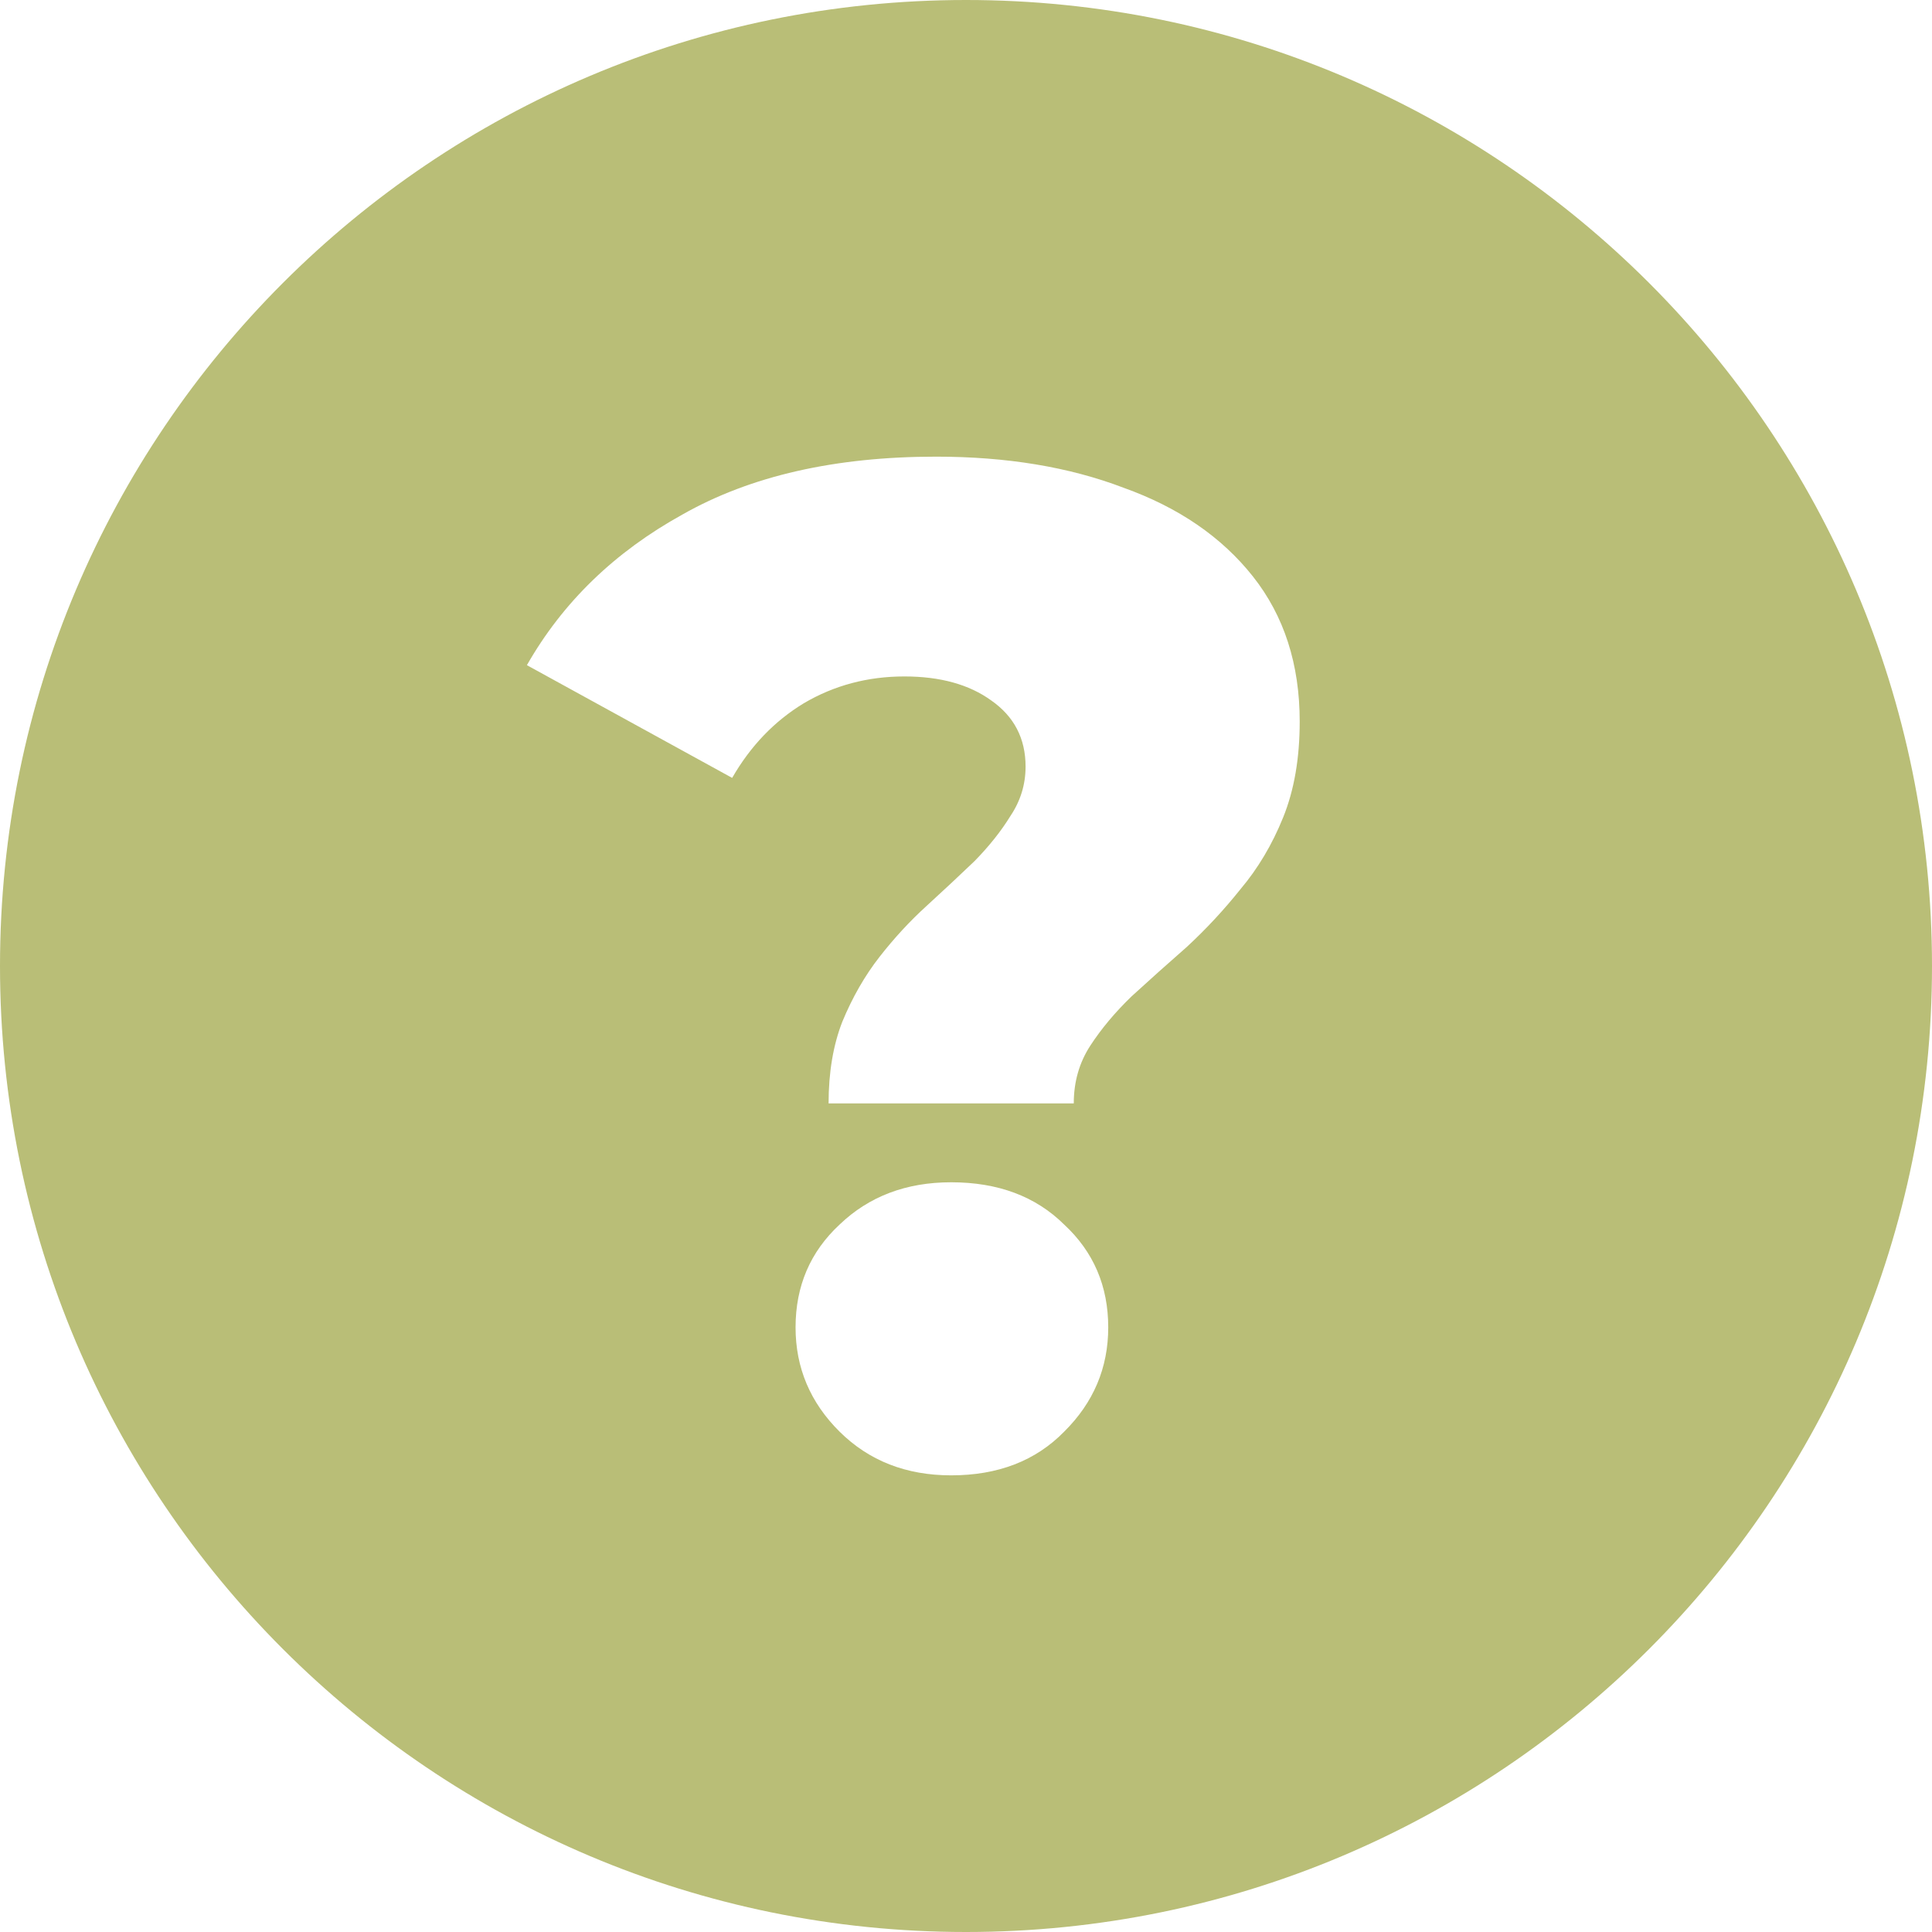 <?xml version="1.0" encoding="UTF-8"?> <svg xmlns="http://www.w3.org/2000/svg" width="55" height="55" viewBox="0 0 55 55" fill="none"><path d="M27.5 0C42.688 0 55 12.312 55 27.5C55 42.688 42.688 55 27.5 55C12.312 55 0 42.688 0 27.5C0 12.312 12.312 0 27.5 0ZM27.078 33.657C25.797 33.657 24.739 34.058 23.902 34.86C23.066 35.636 22.648 36.612 22.648 37.788C22.648 38.938 23.066 39.928 23.902 40.757C24.739 41.586 25.797 42 27.078 42C28.411 42 29.483 41.586 30.294 40.757C31.131 39.928 31.549 38.938 31.549 37.788C31.549 36.612 31.131 35.636 30.294 34.86C29.483 34.058 28.411 33.657 27.078 33.657ZM26.648 13C23.772 13 21.366 13.548 19.432 14.645C17.497 15.714 16.02 17.145 15 18.936L20.843 22.145C21.366 21.236 22.046 20.528 22.883 20.02C23.745 19.512 24.7 19.257 25.745 19.257C26.765 19.257 27.588 19.485 28.216 19.939C28.869 20.394 29.196 21.022 29.196 21.824C29.196 22.332 29.052 22.801 28.765 23.229C28.503 23.656 28.163 24.084 27.745 24.512C27.327 24.913 26.869 25.34 26.372 25.795C25.901 26.223 25.457 26.704 25.039 27.239C24.621 27.774 24.268 28.389 23.98 29.084C23.719 29.753 23.588 30.529 23.588 31.411H30.568C30.568 30.796 30.726 30.248 31.039 29.767C31.353 29.285 31.745 28.817 32.216 28.362C32.712 27.908 33.235 27.44 33.784 26.959C34.333 26.451 34.843 25.903 35.313 25.314C35.81 24.726 36.216 24.044 36.529 23.269C36.843 22.493 37 21.584 37 20.541C37 18.91 36.556 17.532 35.667 16.409C34.778 15.286 33.549 14.444 31.98 13.883C30.438 13.295 28.66 13 26.648 13Z" fill="#B9BE77"></path></svg> 